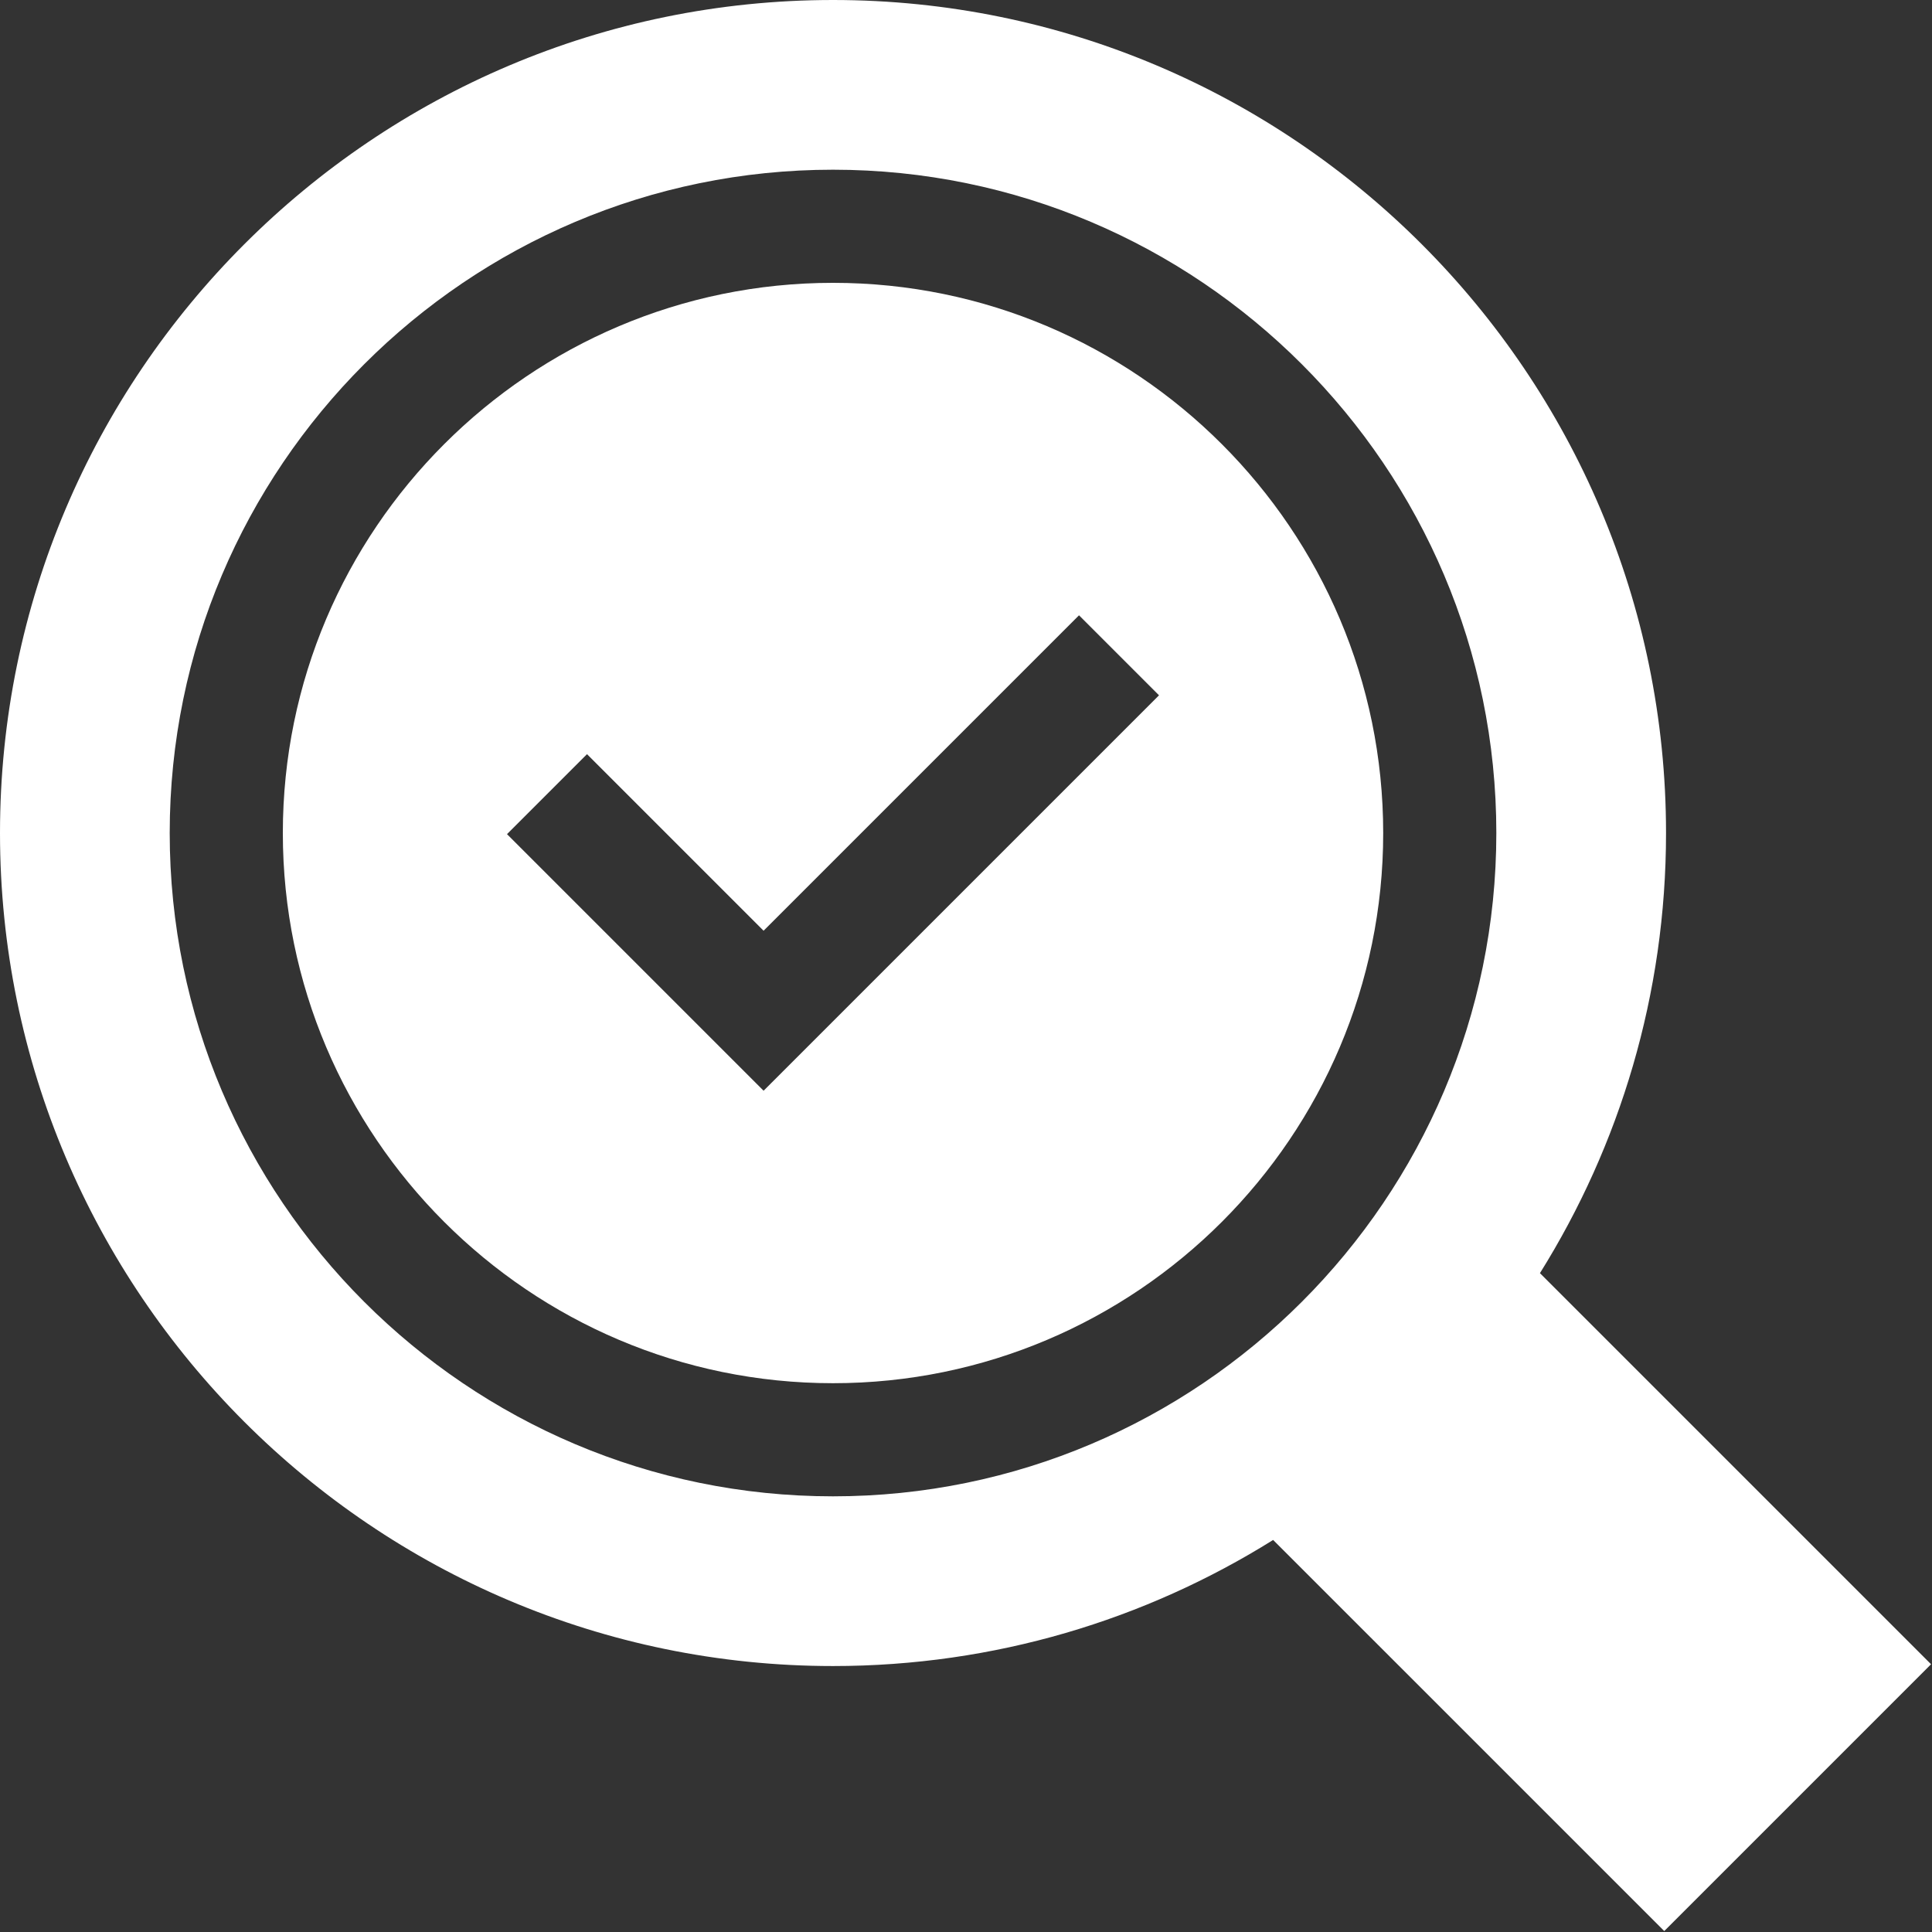 <svg width="683" height="683" viewBox="0 0 683 683" fill="none" xmlns="http://www.w3.org/2000/svg">
<rect x="0" y="0" width="683" height="683" fill="#333333" stroke="none"/>
<g clip-path="url(#clip0_684_2)">
<path d="M294.488 488.99C401.733 488.99 488.988 401.735 488.988 294.49C488.983 187.24 401.733 99.99 294.488 99.99C187.238 99.99 99.988 187.24 99.988 294.49C99.988 401.735 187.238 488.99 294.488 488.99ZM207.52 266.61L269.941 329.032L381.452 217.521L409.733 245.803L269.941 385.594L179.238 294.891L207.52 266.61Z" fill="white"/>
<path d="M682.667 588.344L544.401 450.083C572.63 404.906 588.974 351.573 588.974 294.49C588.974 132.109 456.87 0 294.49 0C132.109 0 0 132.109 0 294.49C0 456.87 132.109 588.979 294.49 588.979C351.573 588.979 404.901 572.635 450.078 544.406L588.344 682.667L682.667 588.344ZM294.49 59.995C423.786 59.995 528.984 165.188 528.984 294.49C528.984 423.792 423.786 528.984 294.49 528.984C165.188 528.984 59.995 423.792 59.995 294.49C59.995 165.188 165.188 59.995 294.49 59.995Z" fill="white"/>
</g>
<defs>
<clipPath id="clip0_684_2">
<rect width="682.667" height="682.667" fill="white"/>
</clipPath>
</defs>
</svg>

